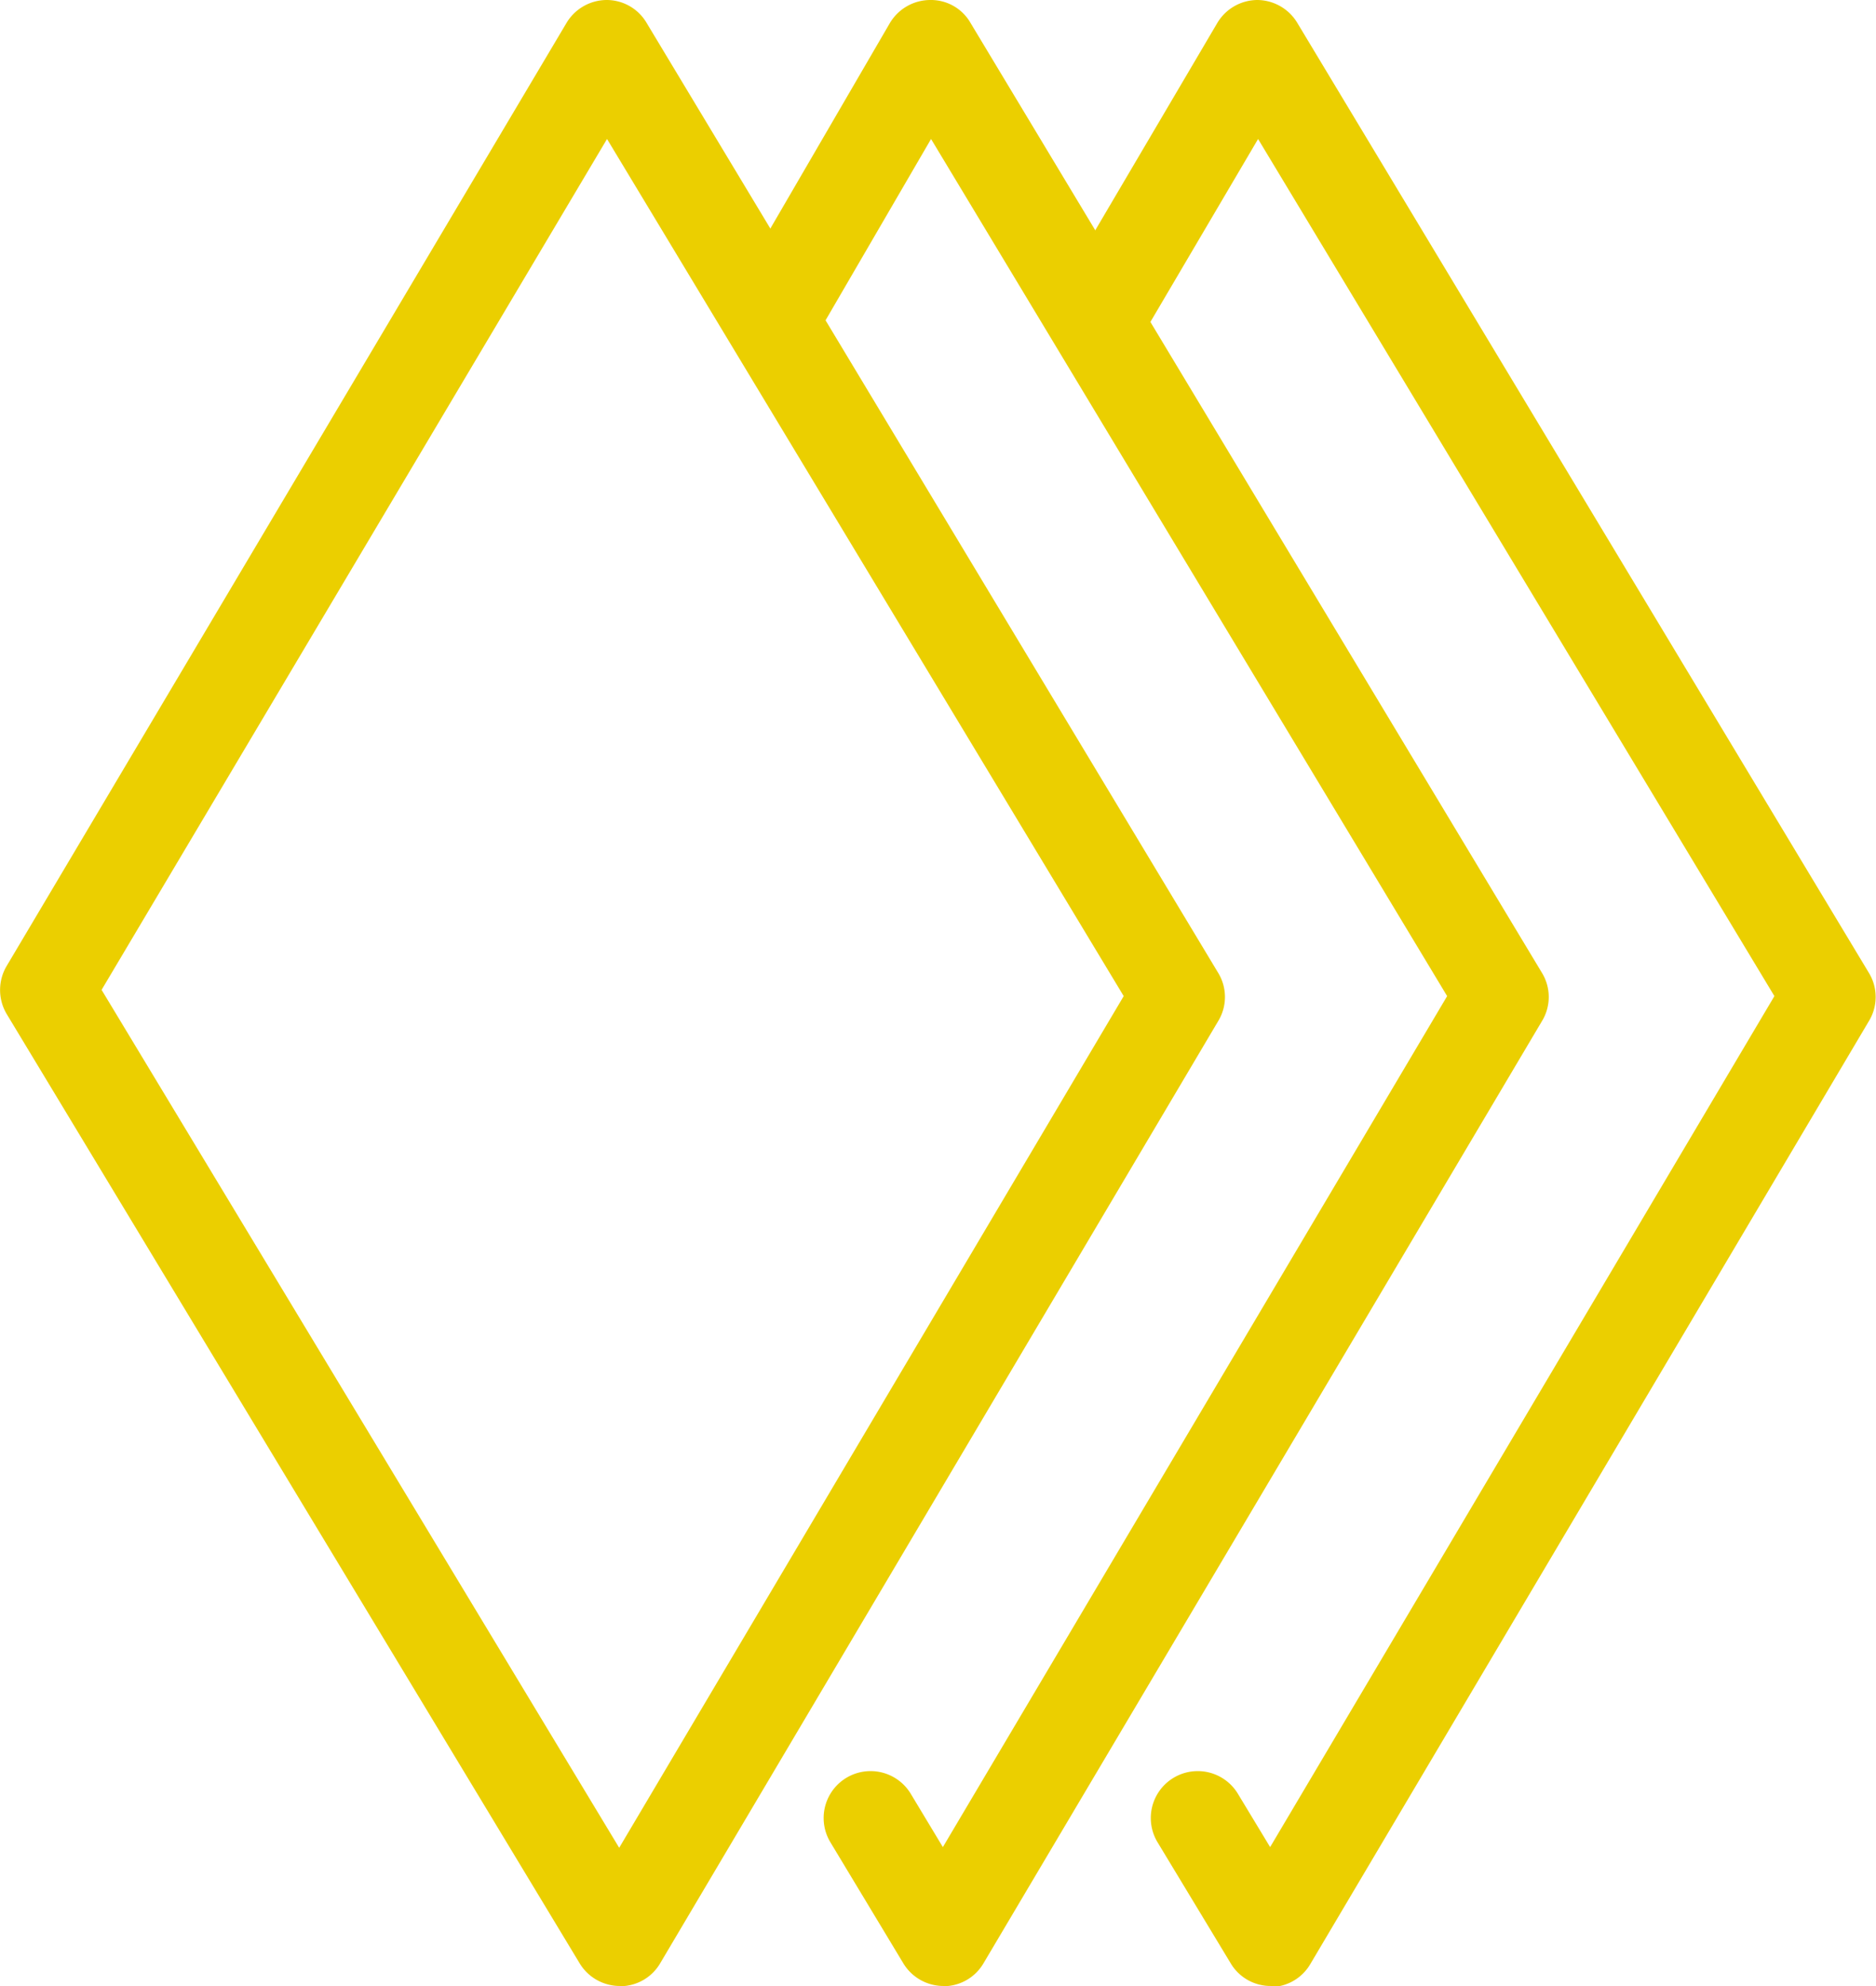 <svg xmlns="http://www.w3.org/2000/svg" viewBox="0 0 161.94 171.46"><defs><style>.cls-1{fill:#ebcf00;}</style></defs><title>icon-3-col</title><g id="Layer_2" data-name="Layer 2"><g id="Layer_1-2" data-name="Layer 1"><path class="cls-1" d="M109.67,171.46a4,4,0,0,1-3.46-2l-6.29-10.41a4.05,4.05,0,0,1,6.94-4.18l2.78,4.6L153.17,86,108.6,12,98.42,29.3a4.05,4.05,0,1,1-7-4.11L105.07,2a4.05,4.05,0,0,1,3.47-2h0A4.06,4.06,0,0,1,112,2l49.33,82a4,4,0,0,1,0,4.15l-48.21,81.4a4,4,0,0,1-3.47,2Z"/><path class="cls-1" d="M81.42,171.46a4.05,4.05,0,0,1-3.47-2l-6.27-10.41a4.05,4.05,0,1,1,6.94-4.18l2.77,4.6L124.92,86,80.37,12,70.48,29a4.05,4.05,0,1,1-7-4.08L76.81,2a4.07,4.07,0,0,1,3.48-2,3.94,3.94,0,0,1,3.5,2l49.32,82a4,4,0,0,1,0,4.15L84.91,169.48a4,4,0,0,1-3.47,2Z"/><path class="cls-1" d="M53.48,171.46a4.05,4.05,0,0,1-3.47-2L.58,87.55a4.06,4.06,0,0,1,0-4.16L48.89,2a4.06,4.06,0,0,1,3.47-2h0a4,4,0,0,1,3.47,2l49.33,82a4,4,0,0,1,0,4.15L57,169.48a4,4,0,0,1-3.47,2Zm-44.71-86,44.68,74.07L97,86,52.4,12Z"/></g></g></svg>